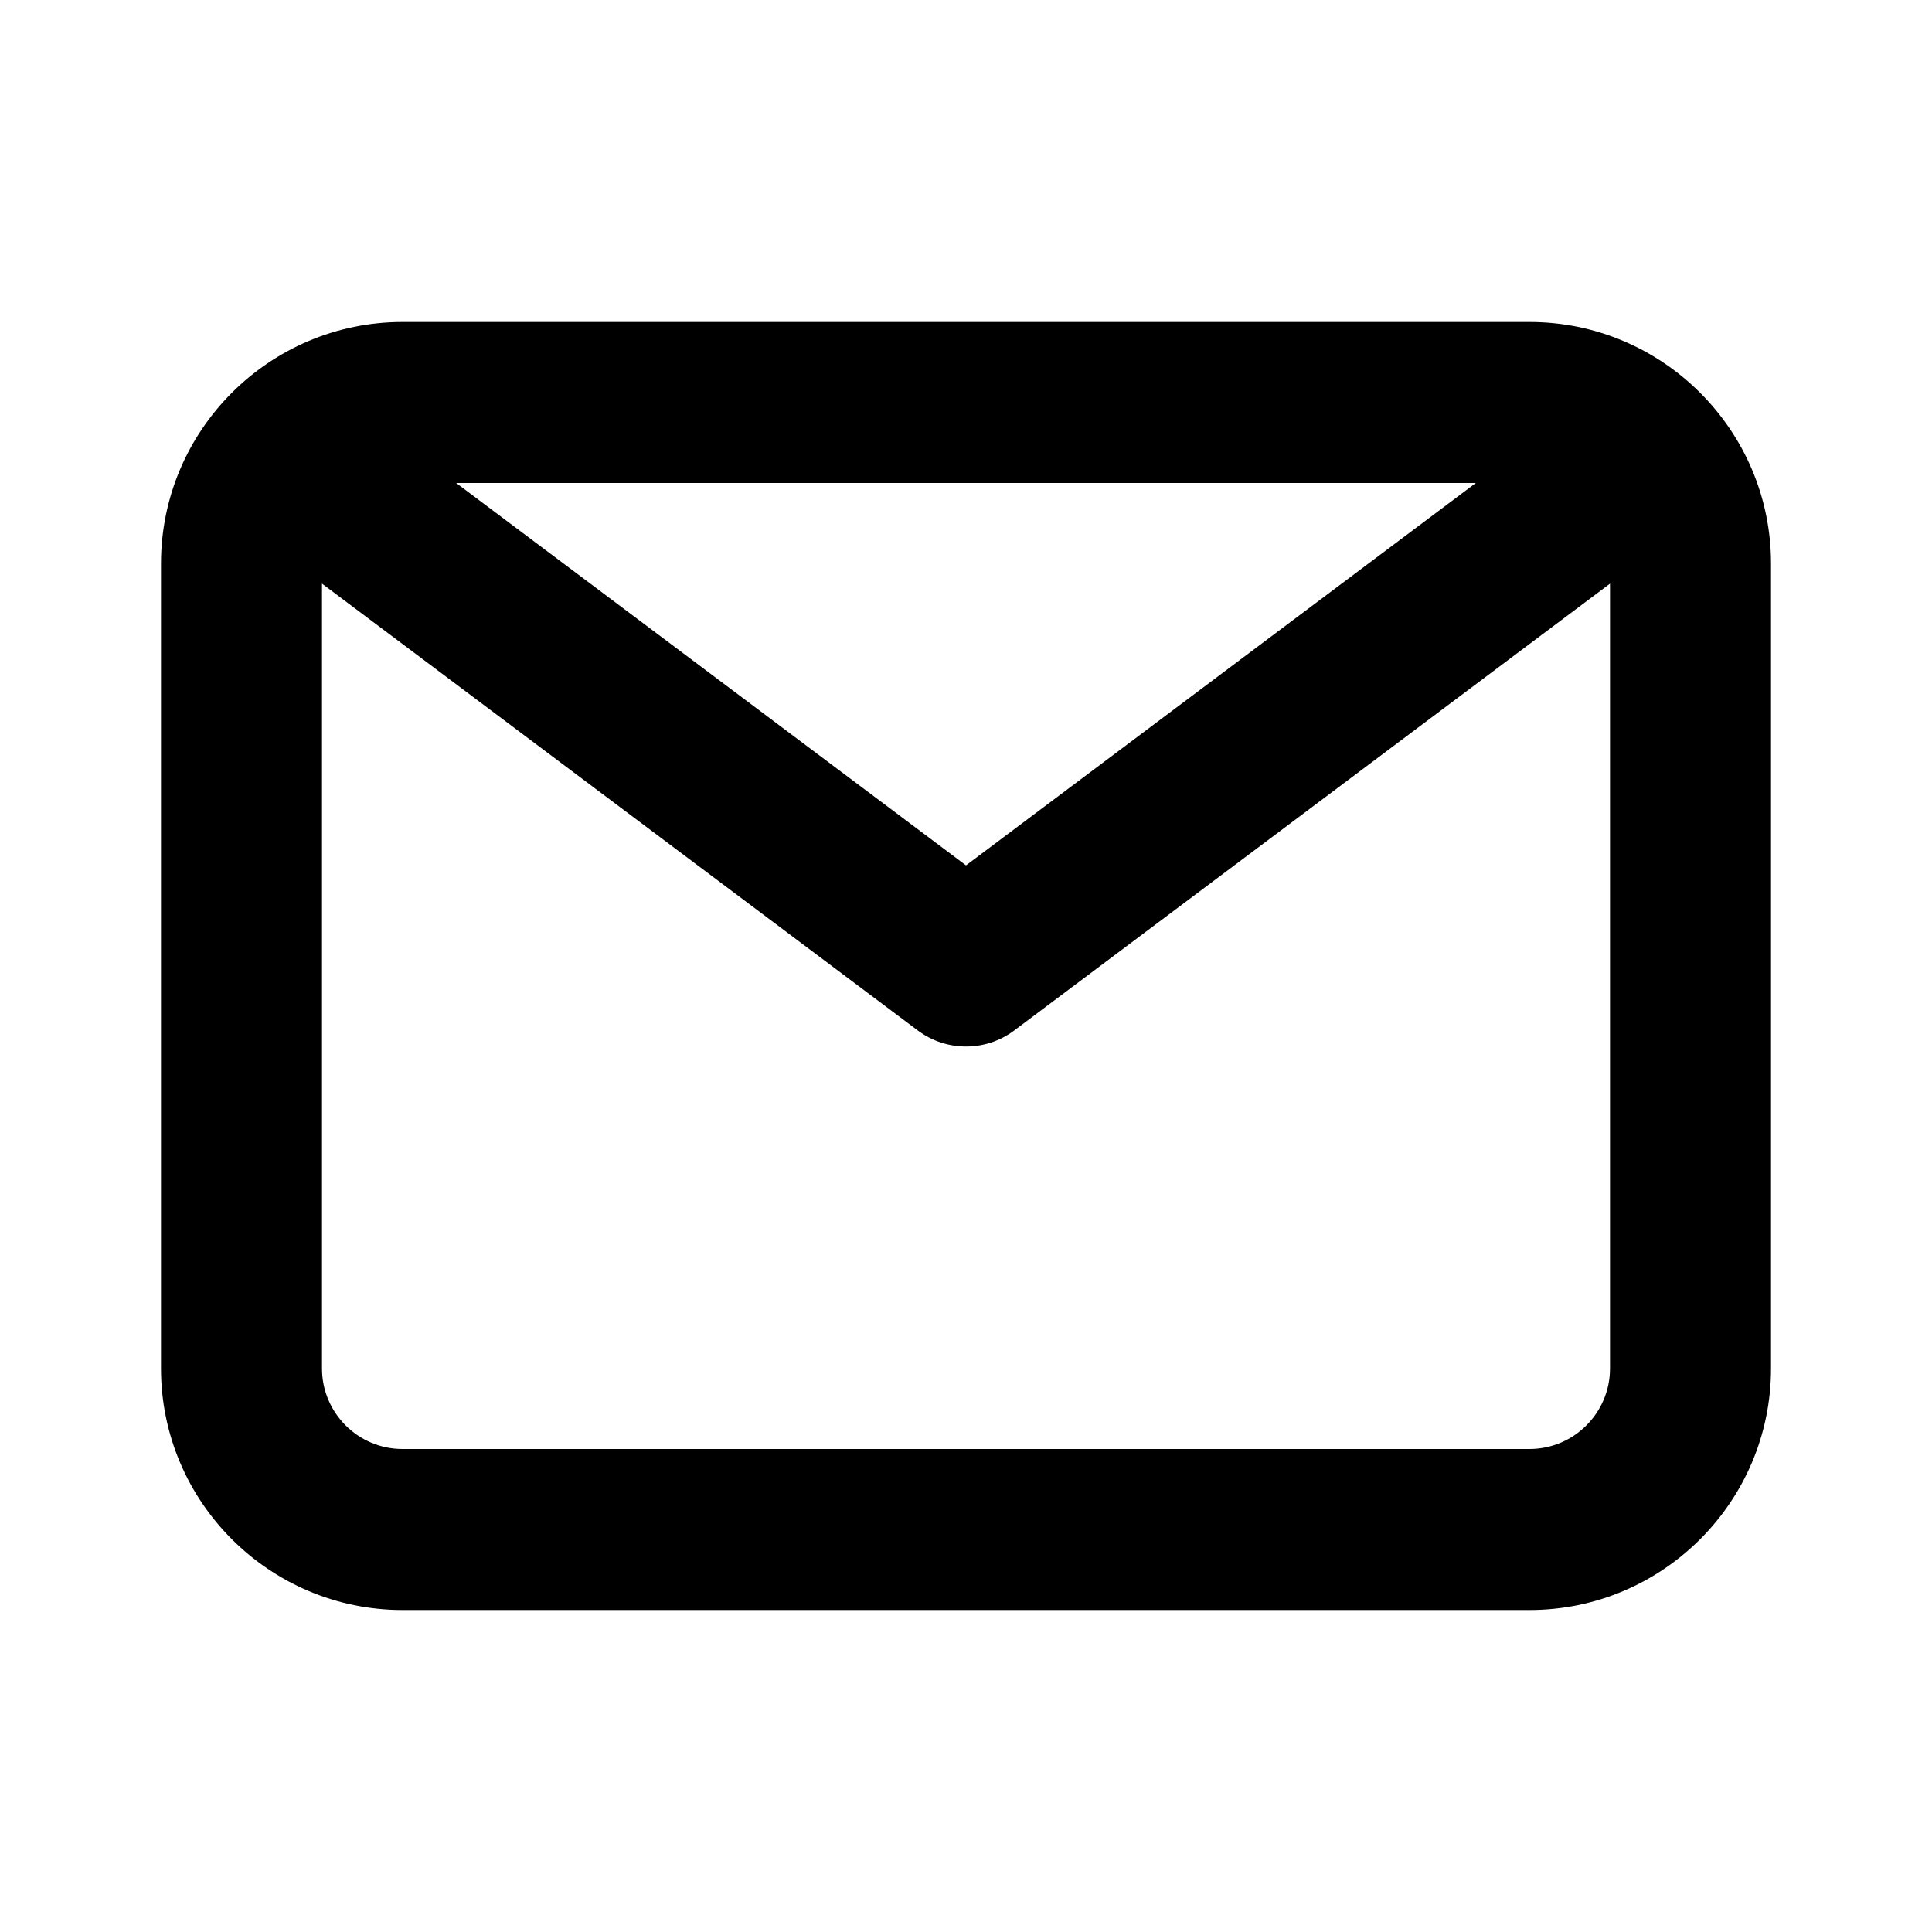 <svg xmlns="http://www.w3.org/2000/svg" xmlns:xlink="http://www.w3.org/1999/xlink" width="24" height="24"><path transform="translate(2 4)" d="M17 14L3 14C2.449 14 2 13.552 2 13L2 3.25L9.4 8.8C9.578 8.934 9.789 9 10 9C10.211 9 10.422 8.934 10.6 8.8L18 3.25L18 13C18 13.552 17.551 14 17 14L17 14ZM16.333 2L10 6.75L3.667 2L16.333 2ZM17 0L3 0C1.346 0 0 1.346 0 3L0 13C0 14.654 1.346 16 3 16L17 16C18.654 16 20 14.654 20 13L20 3C20 1.346 18.654 0 17 0L17 0Z" fill-rule="evenodd"></path></svg>